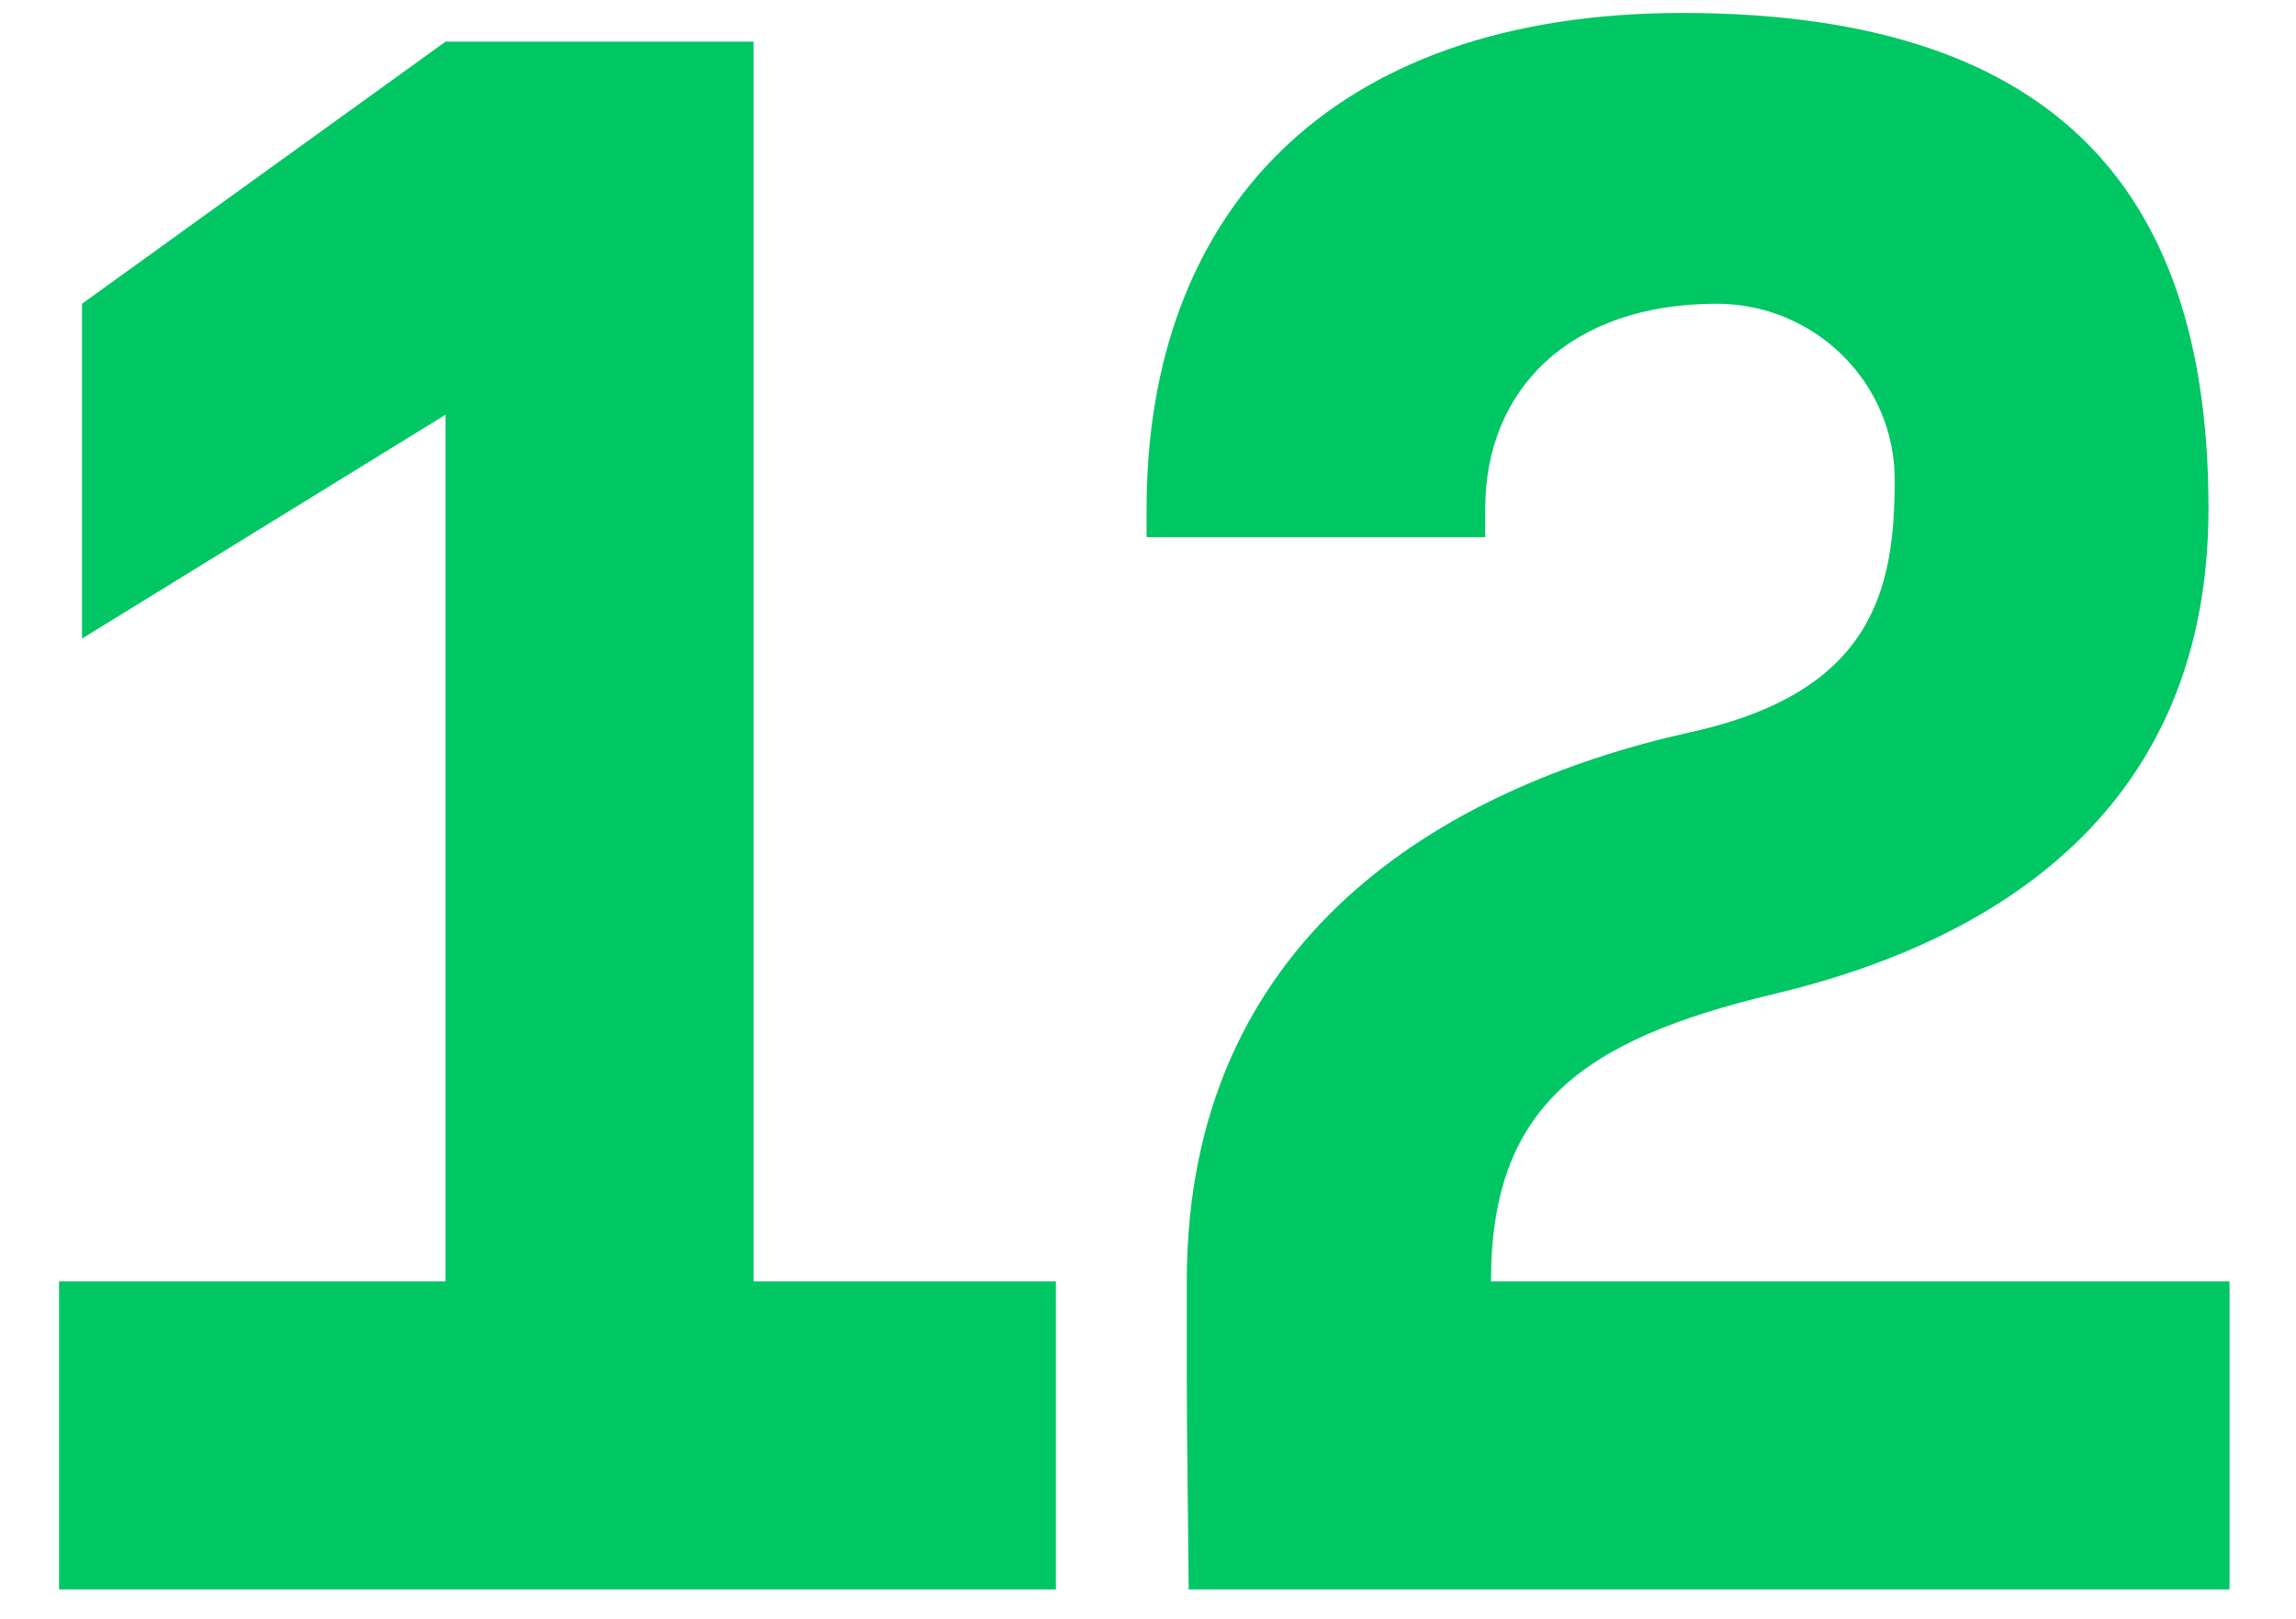 <?xml version="1.0" encoding="UTF-8"?> <svg xmlns="http://www.w3.org/2000/svg" width="78" height="55" viewBox="0 0 78 55" fill="none"> <g clip-path="url(#clip0_1261_633)"> <path d="M25.601 43.535H35.871V54H2.006V43.535H15.136V14.09L2.786 21.695V10.32L15.136 1.415H25.601V43.535ZM60.207 33.785C53.707 35.345 50.652 37.62 50.652 43.535H75.742V54H40.382C40.317 47.045 40.317 49.515 40.317 43.535C40.317 31.9 48.962 26.765 57.412 24.88C63.652 23.515 64.367 20.005 64.367 16.3C64.367 12.985 61.637 10.32 58.322 10.32C53.317 10.32 50.457 13.245 50.457 17.275V18.25H38.952V17.275C38.952 7.33 45.062 0.44 57.152 0.44C70.347 0.44 75.027 7.005 75.027 17.275C75.027 27.025 68.462 31.835 60.207 33.785Z" fill="#00C763"></path> </g> <defs> <clipPath id="clip0_1261_633"> <rect width="78" height="55" fill="white"></rect> </clipPath> </defs> </svg> 